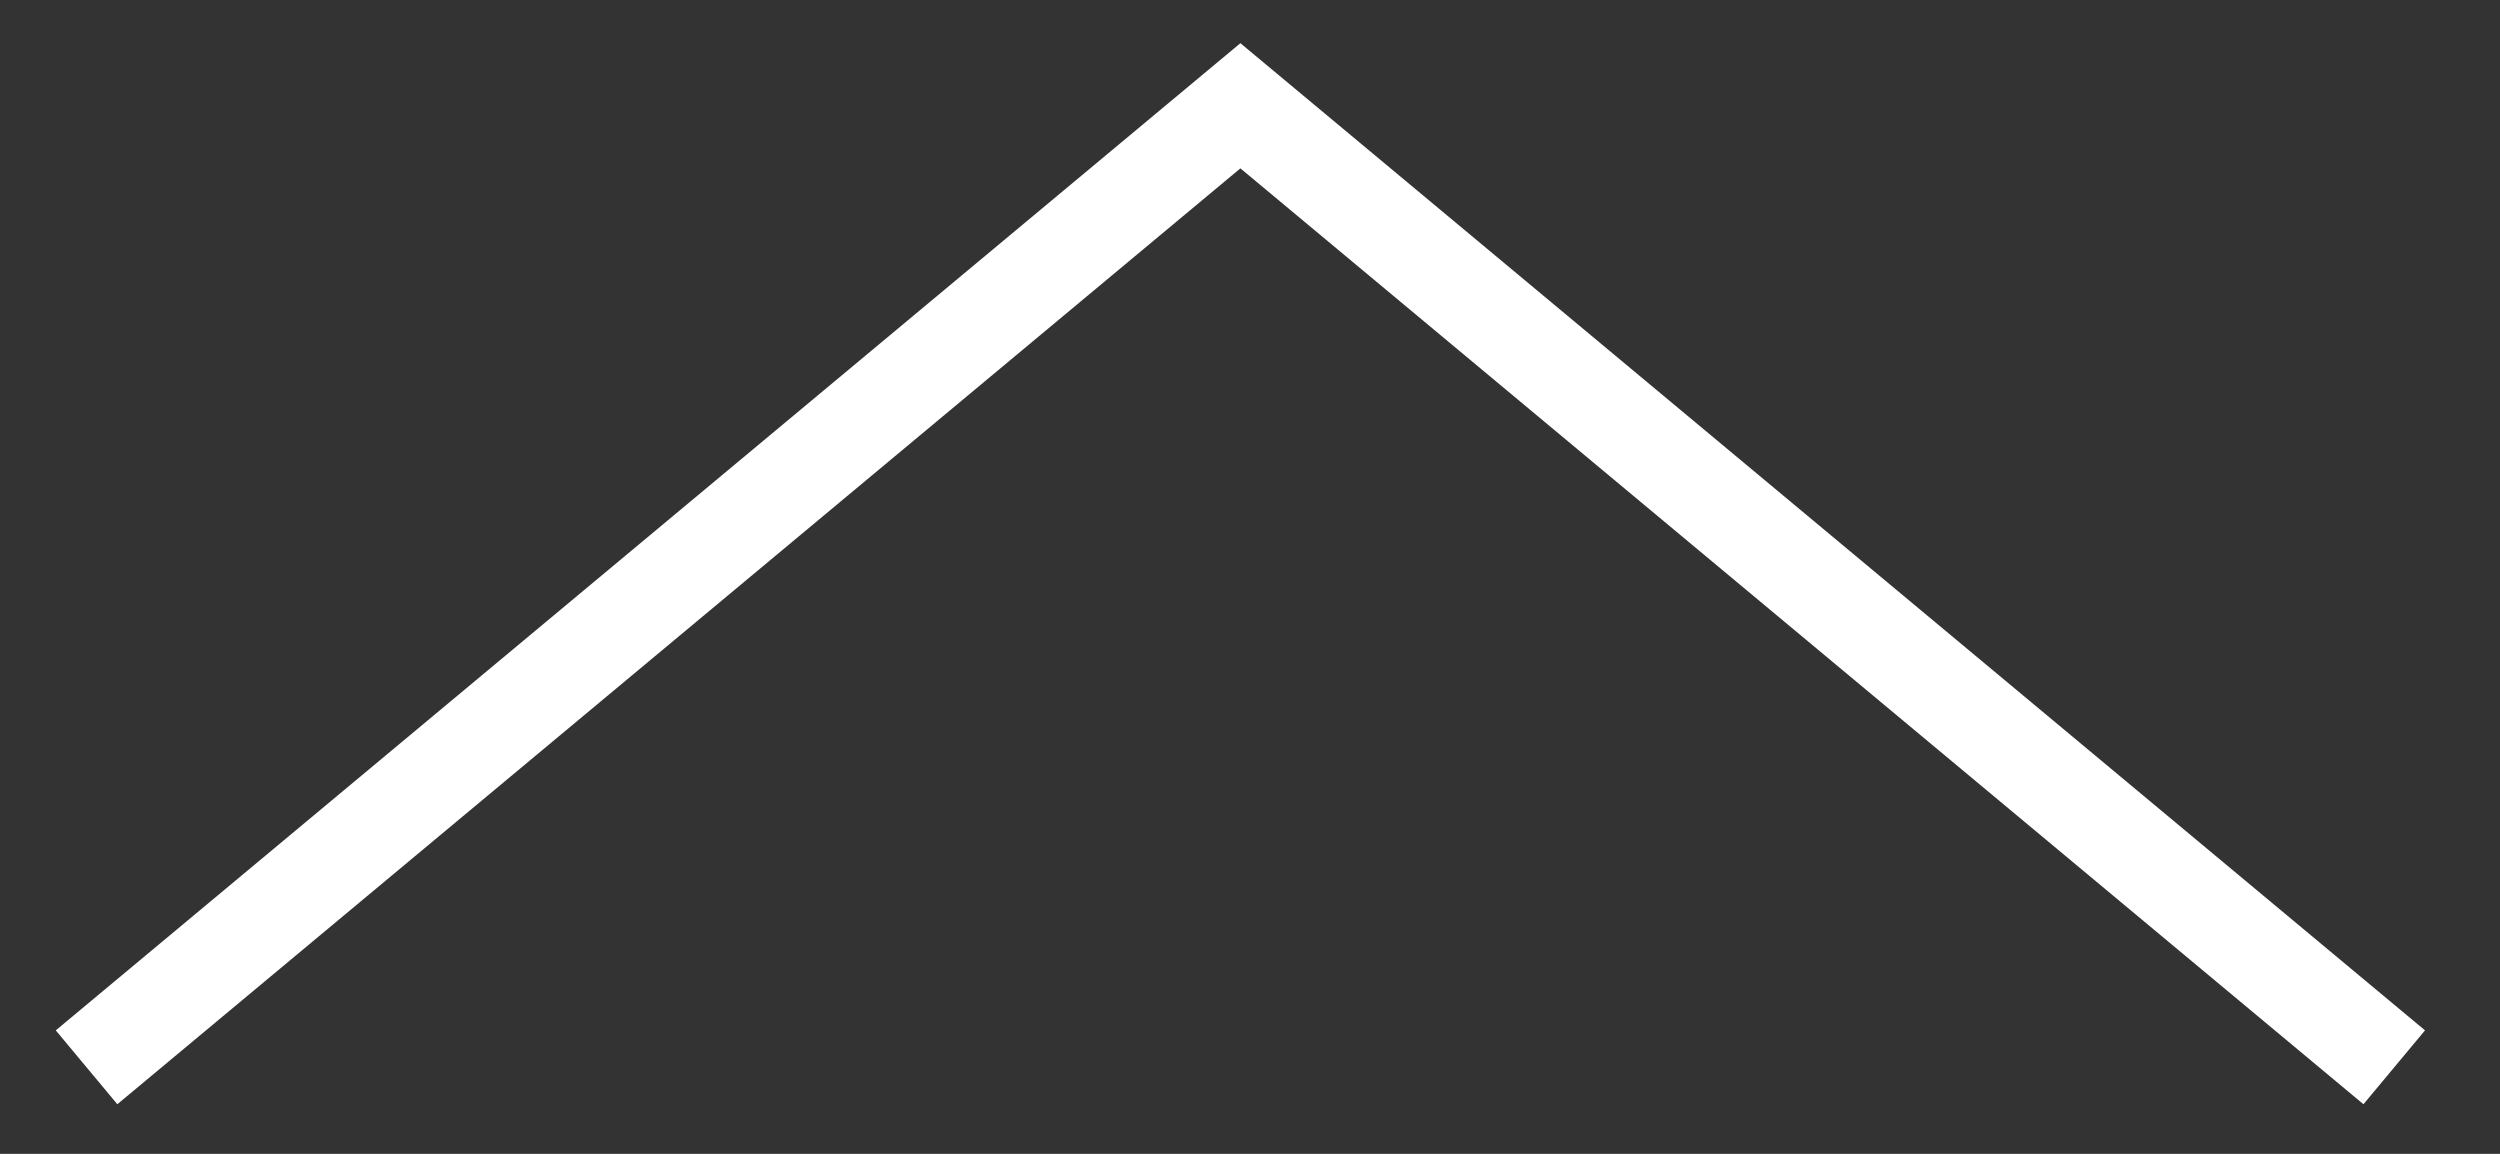 <svg xmlns="http://www.w3.org/2000/svg" viewBox="0 0 26 12" enable-background="new 0 0 26 12"><rect x="0" y="0" width="26" height="12" fill="#333333" stroke="none"/><path stroke="#fff" stroke-miterlimit="10" fill="none" d="m.9 11.1l12-10 12 10"/></svg>
